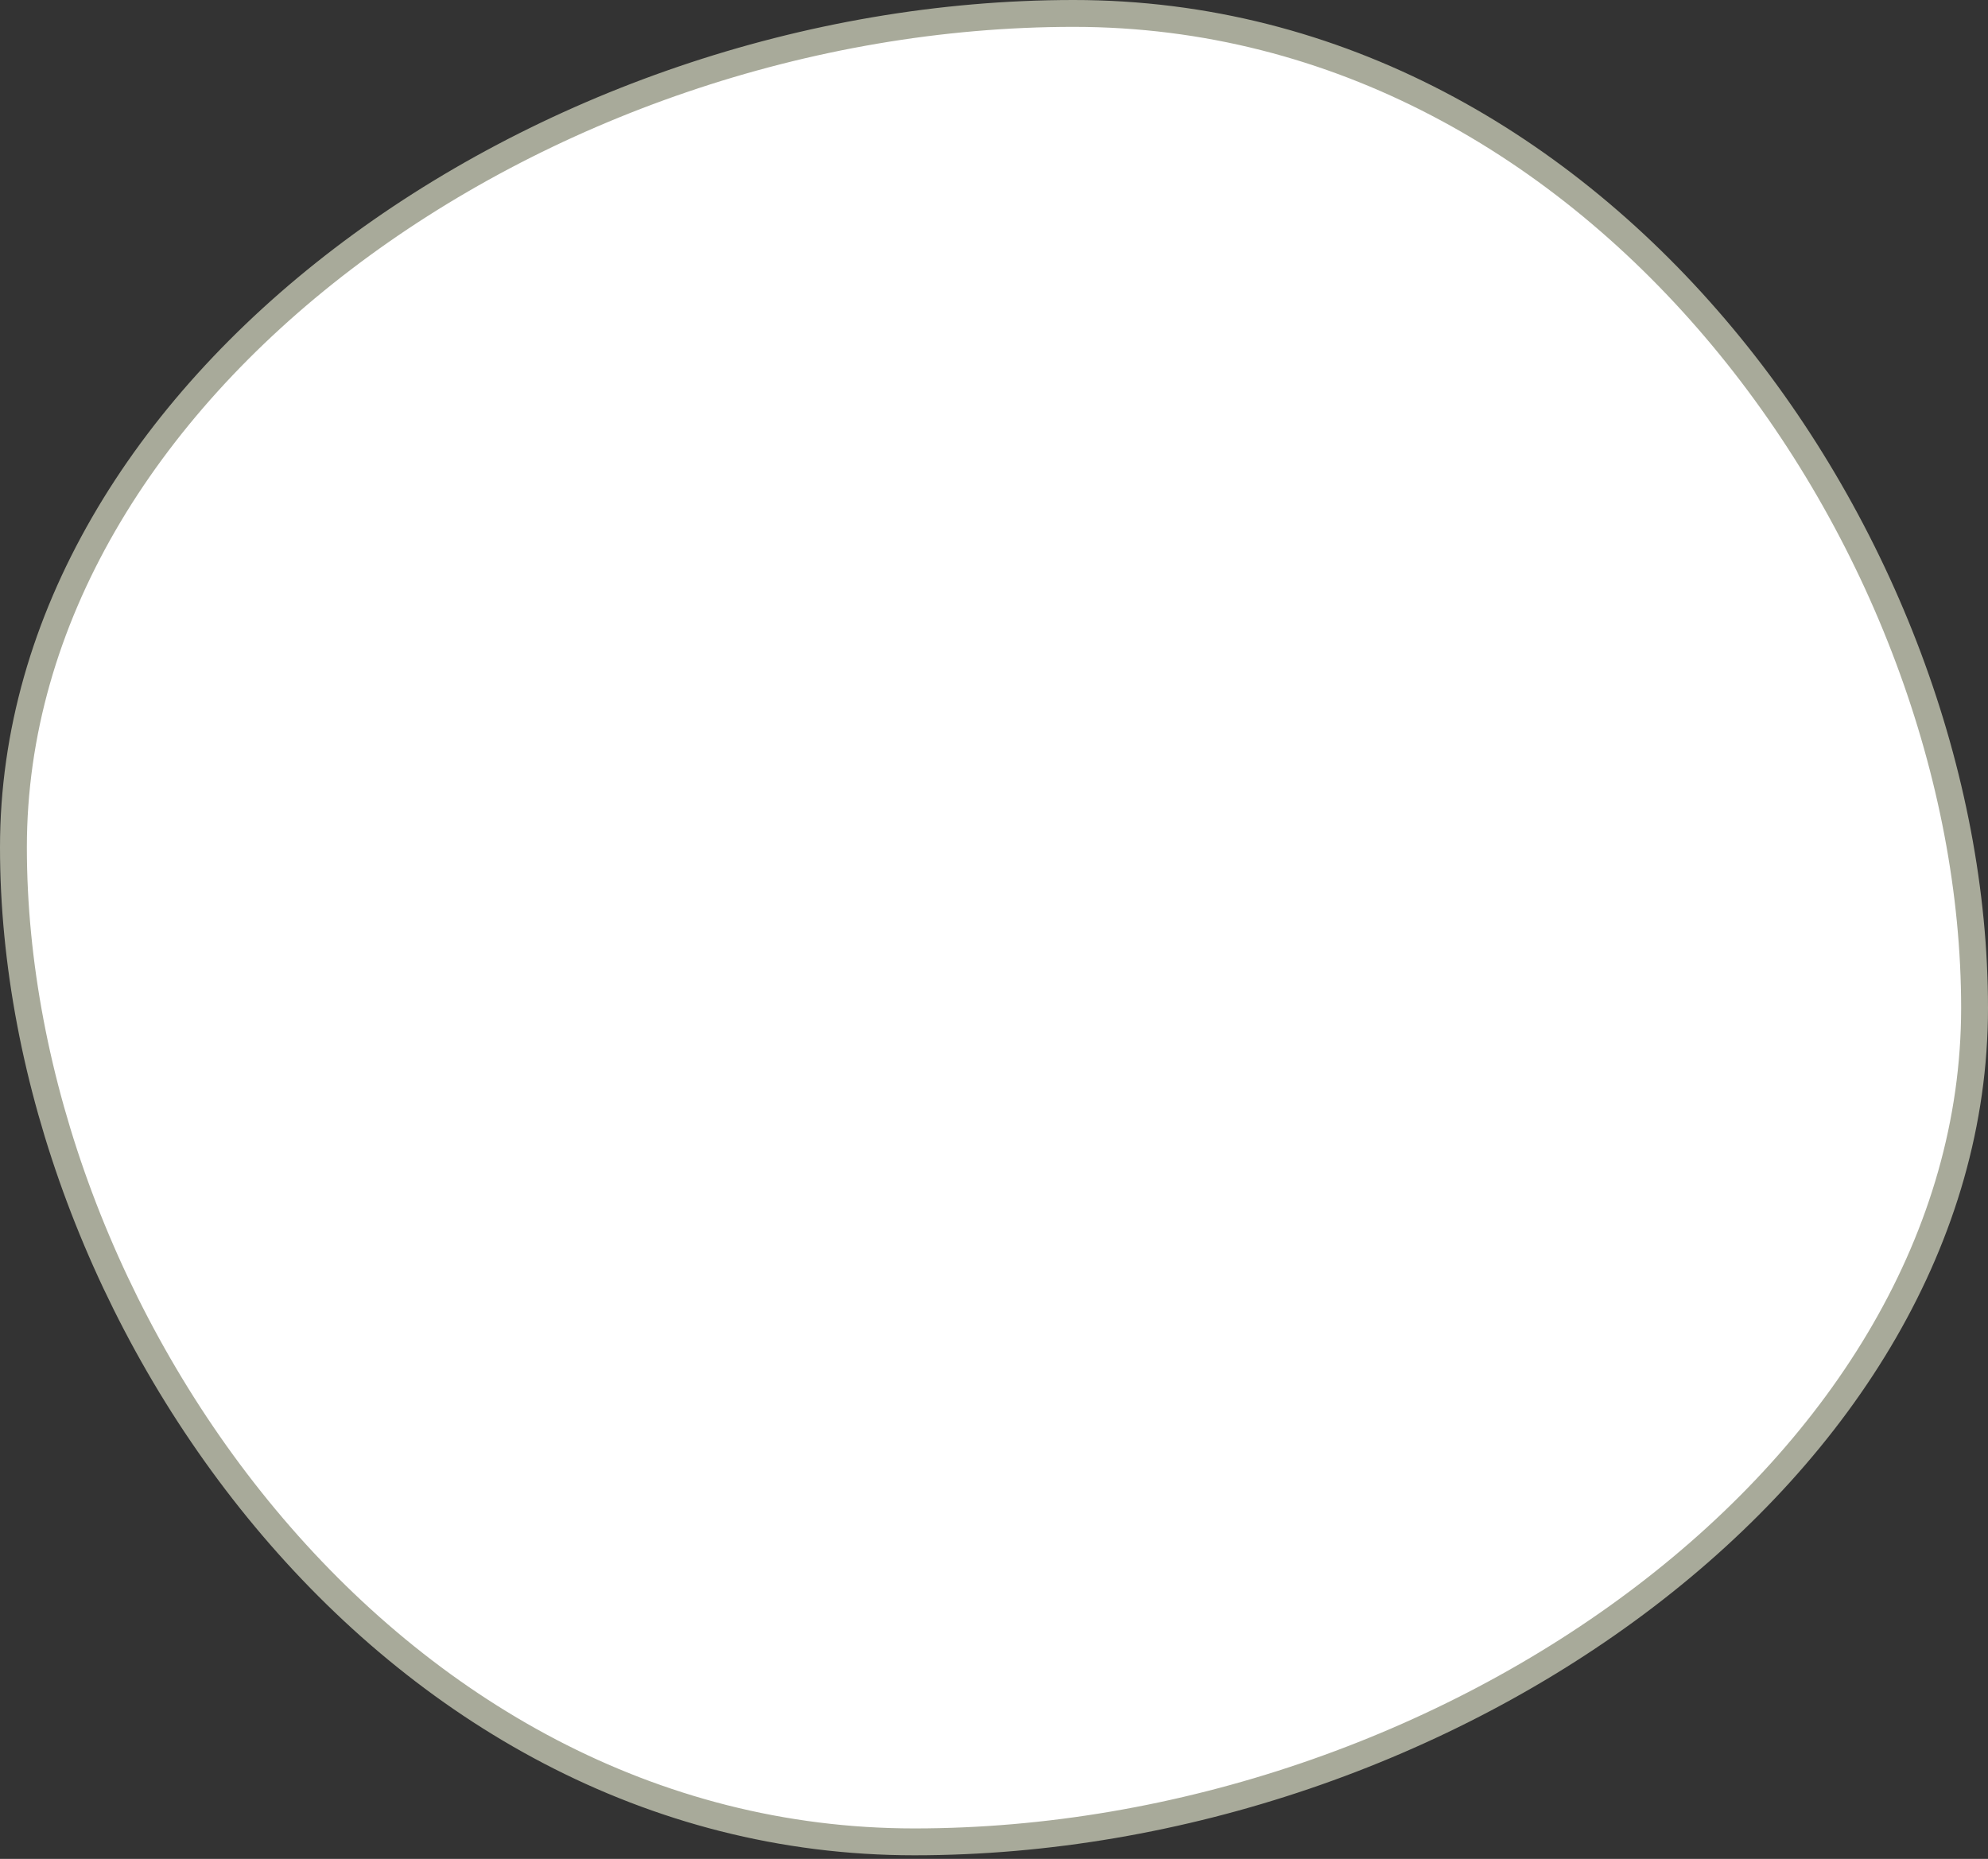<?xml version="1.0" encoding="UTF-8"?> <svg xmlns="http://www.w3.org/2000/svg" width="370" height="346" viewBox="0 0 370 346" fill="none"><rect x="0" y="0" width="370" height="346" fill="#333333" stroke="none"/> <path d="M367.5 187.609C367.5 230.161 343.192 268.926 306.196 297.149C269.211 325.365 219.787 342.833 170.181 342.833C120.912 342.833 79.025 318.165 49.39 282.594C19.734 246.999 2.5 200.655 2.5 157.724C2.5 115.172 26.808 76.407 63.804 48.184C100.789 19.969 150.213 2.5 199.819 2.5C249.088 2.5 290.975 27.168 320.611 62.739C350.266 98.334 367.5 144.678 367.5 187.609Z" fill="white" stroke="#A8AA9A" stroke-width="5"></path> </svg> 
